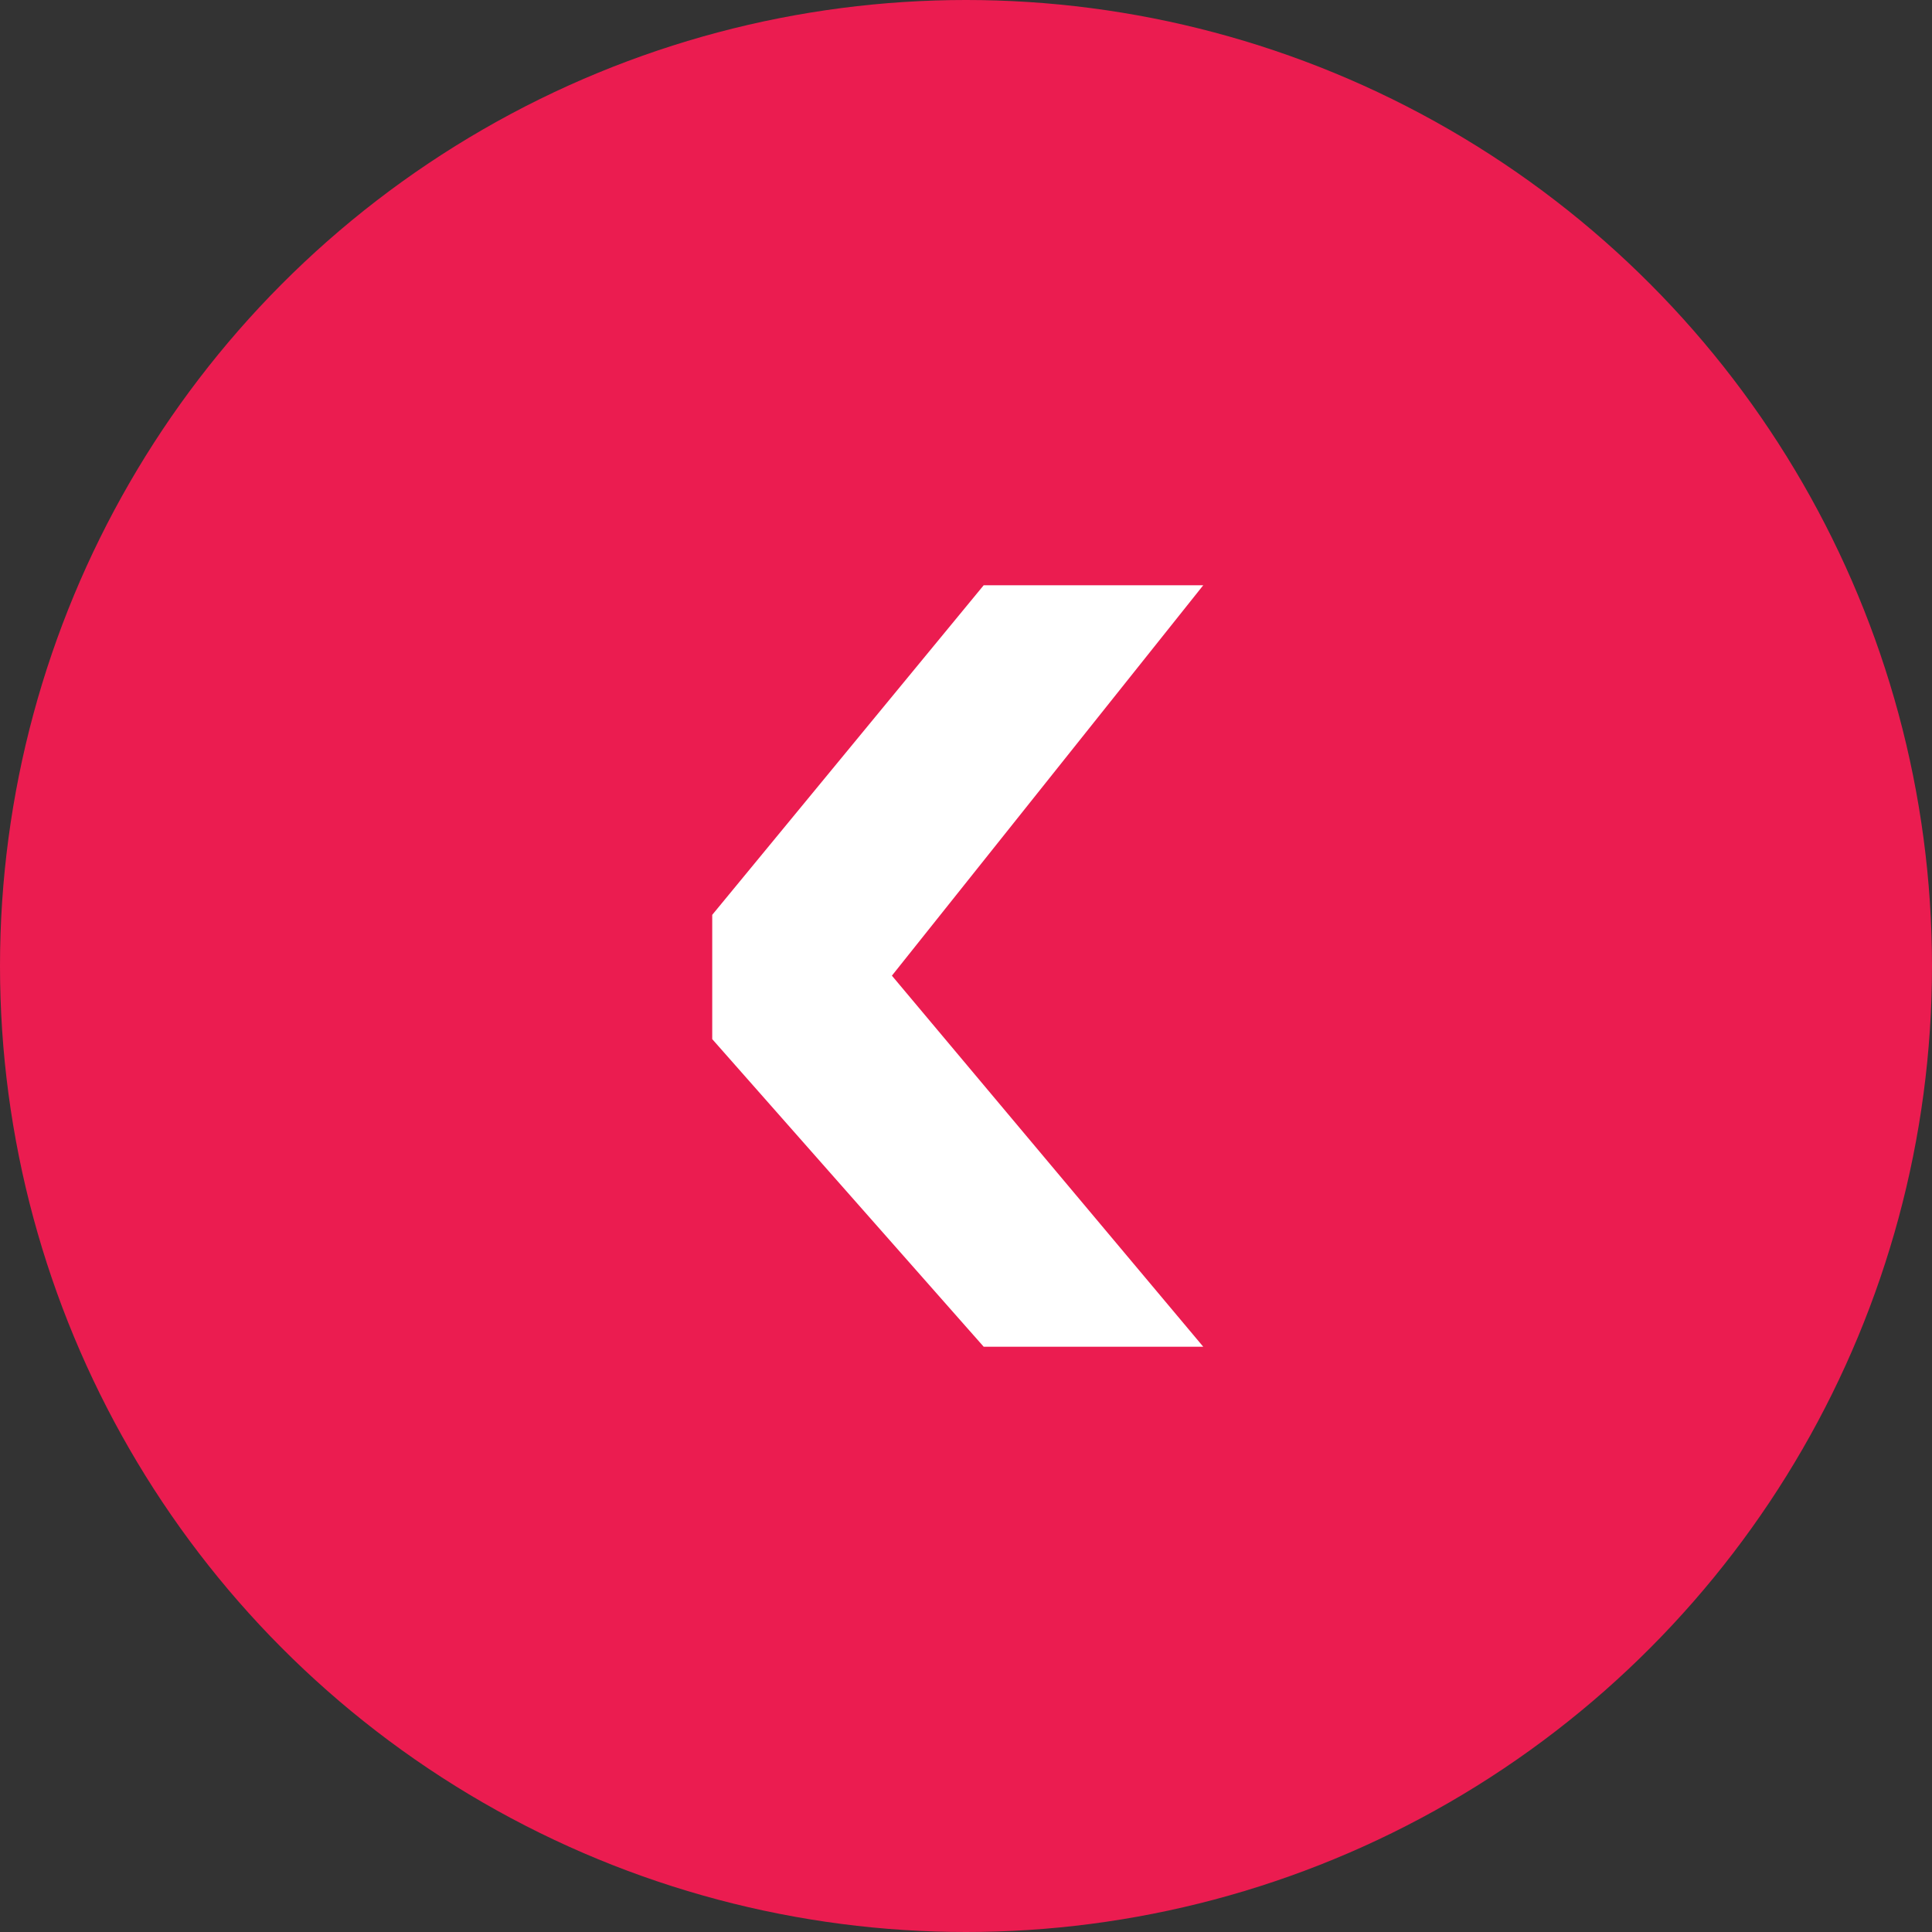 <svg xmlns="http://www.w3.org/2000/svg" width="34" height="34" viewBox="0 0 34 34">
  <rect x="0" y="0" width="34" height="34" fill="#333333" stroke="none"/>
  <g id="Group_9161" data-name="Group 9161" transform="translate(-0.146)">
    <circle id="Ellipse_1054" data-name="Ellipse 1054" cx="17" cy="17" r="17" transform="translate(0.146)" fill="#eb1c50"/>
    <path id="Path_11790" data-name="Path 11790" d="M13.4,3.864,7.987,8.641H5.8L0,3.864V0L6.87,5.479,13.4,0Z" transform="translate(21.321 10.3) rotate(90)" fill="#fff"/>
  </g>
</svg>
